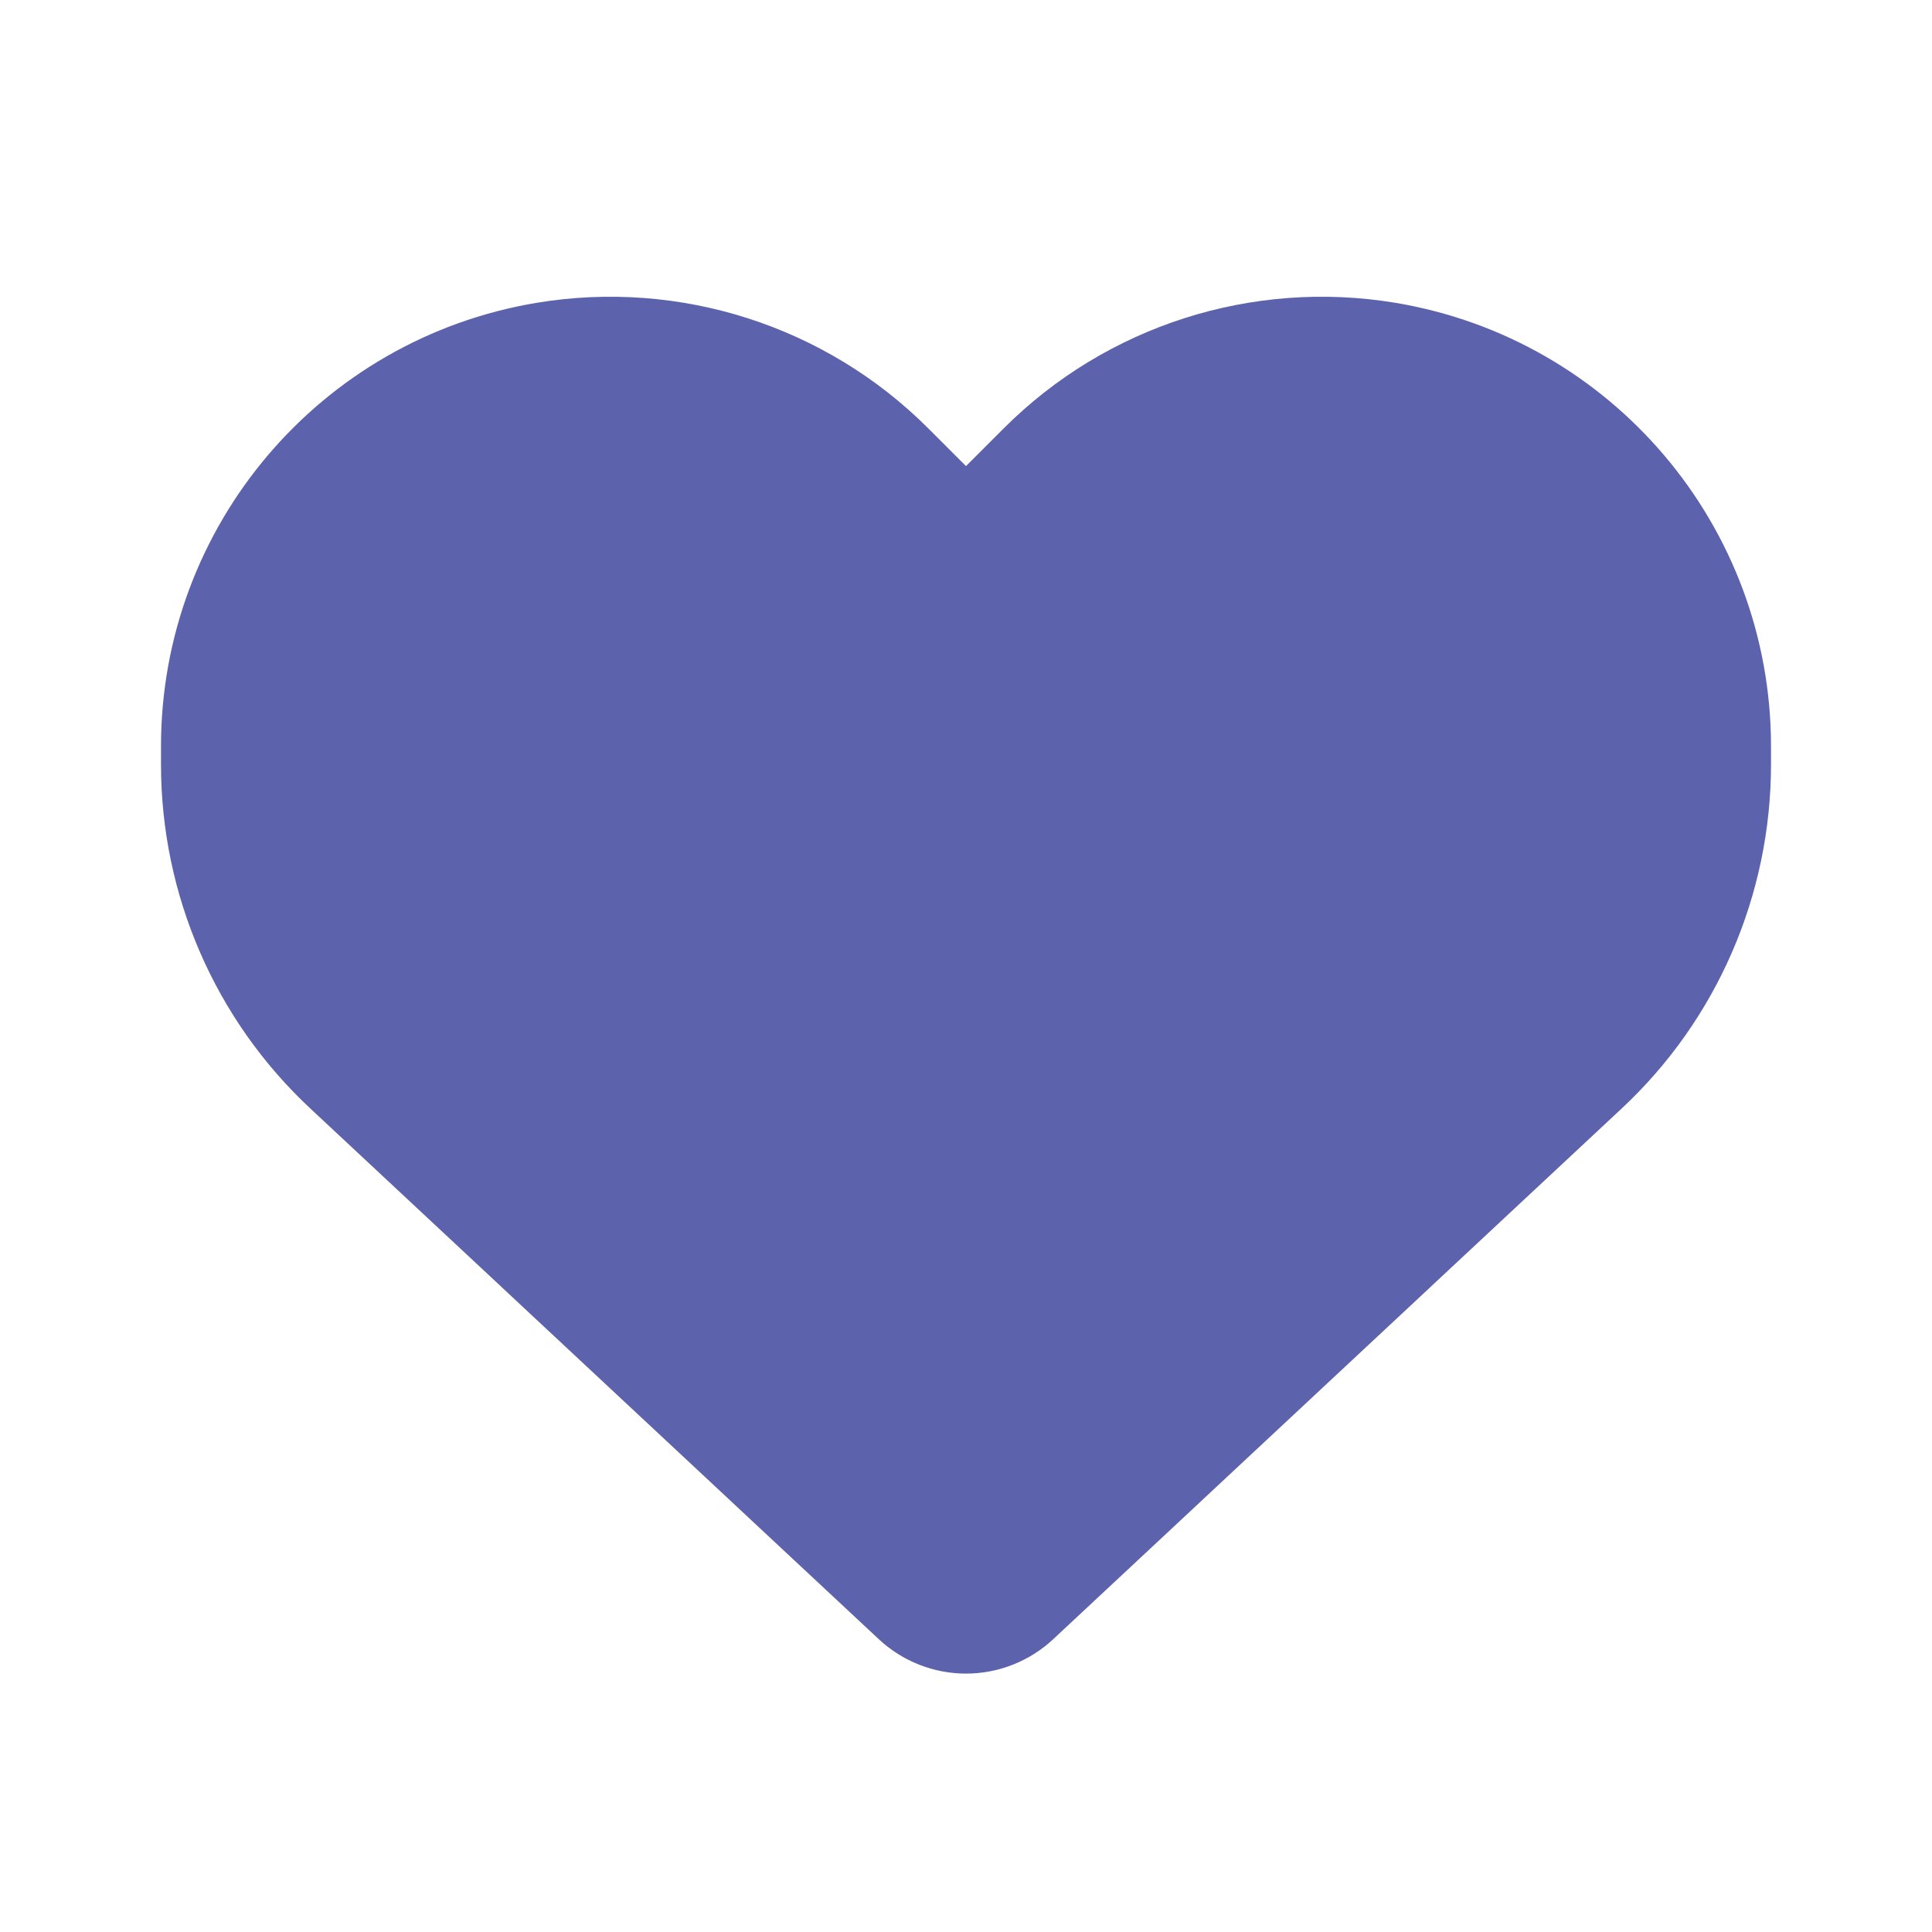 <svg width="24" height="24" viewBox="0 0 24 24" fill="none" xmlns="http://www.w3.org/2000/svg">
<path d="M3.859 13.774L10.918 20.364C11.211 20.637 11.598 20.79 12 20.79C12.402 20.79 12.789 20.637 13.082 20.364L20.141 13.774C21.328 12.669 22 11.118 22 9.497V9.27C22 6.54 20.027 4.212 17.336 3.762C15.555 3.466 13.742 4.048 12.469 5.321L12 5.79L11.531 5.321C10.258 4.048 8.445 3.466 6.664 3.762C3.973 4.212 2 6.54 2 9.27V9.497C2 11.118 2.672 12.669 3.859 13.774Z" fill="#5C62AC"/>
</svg>
